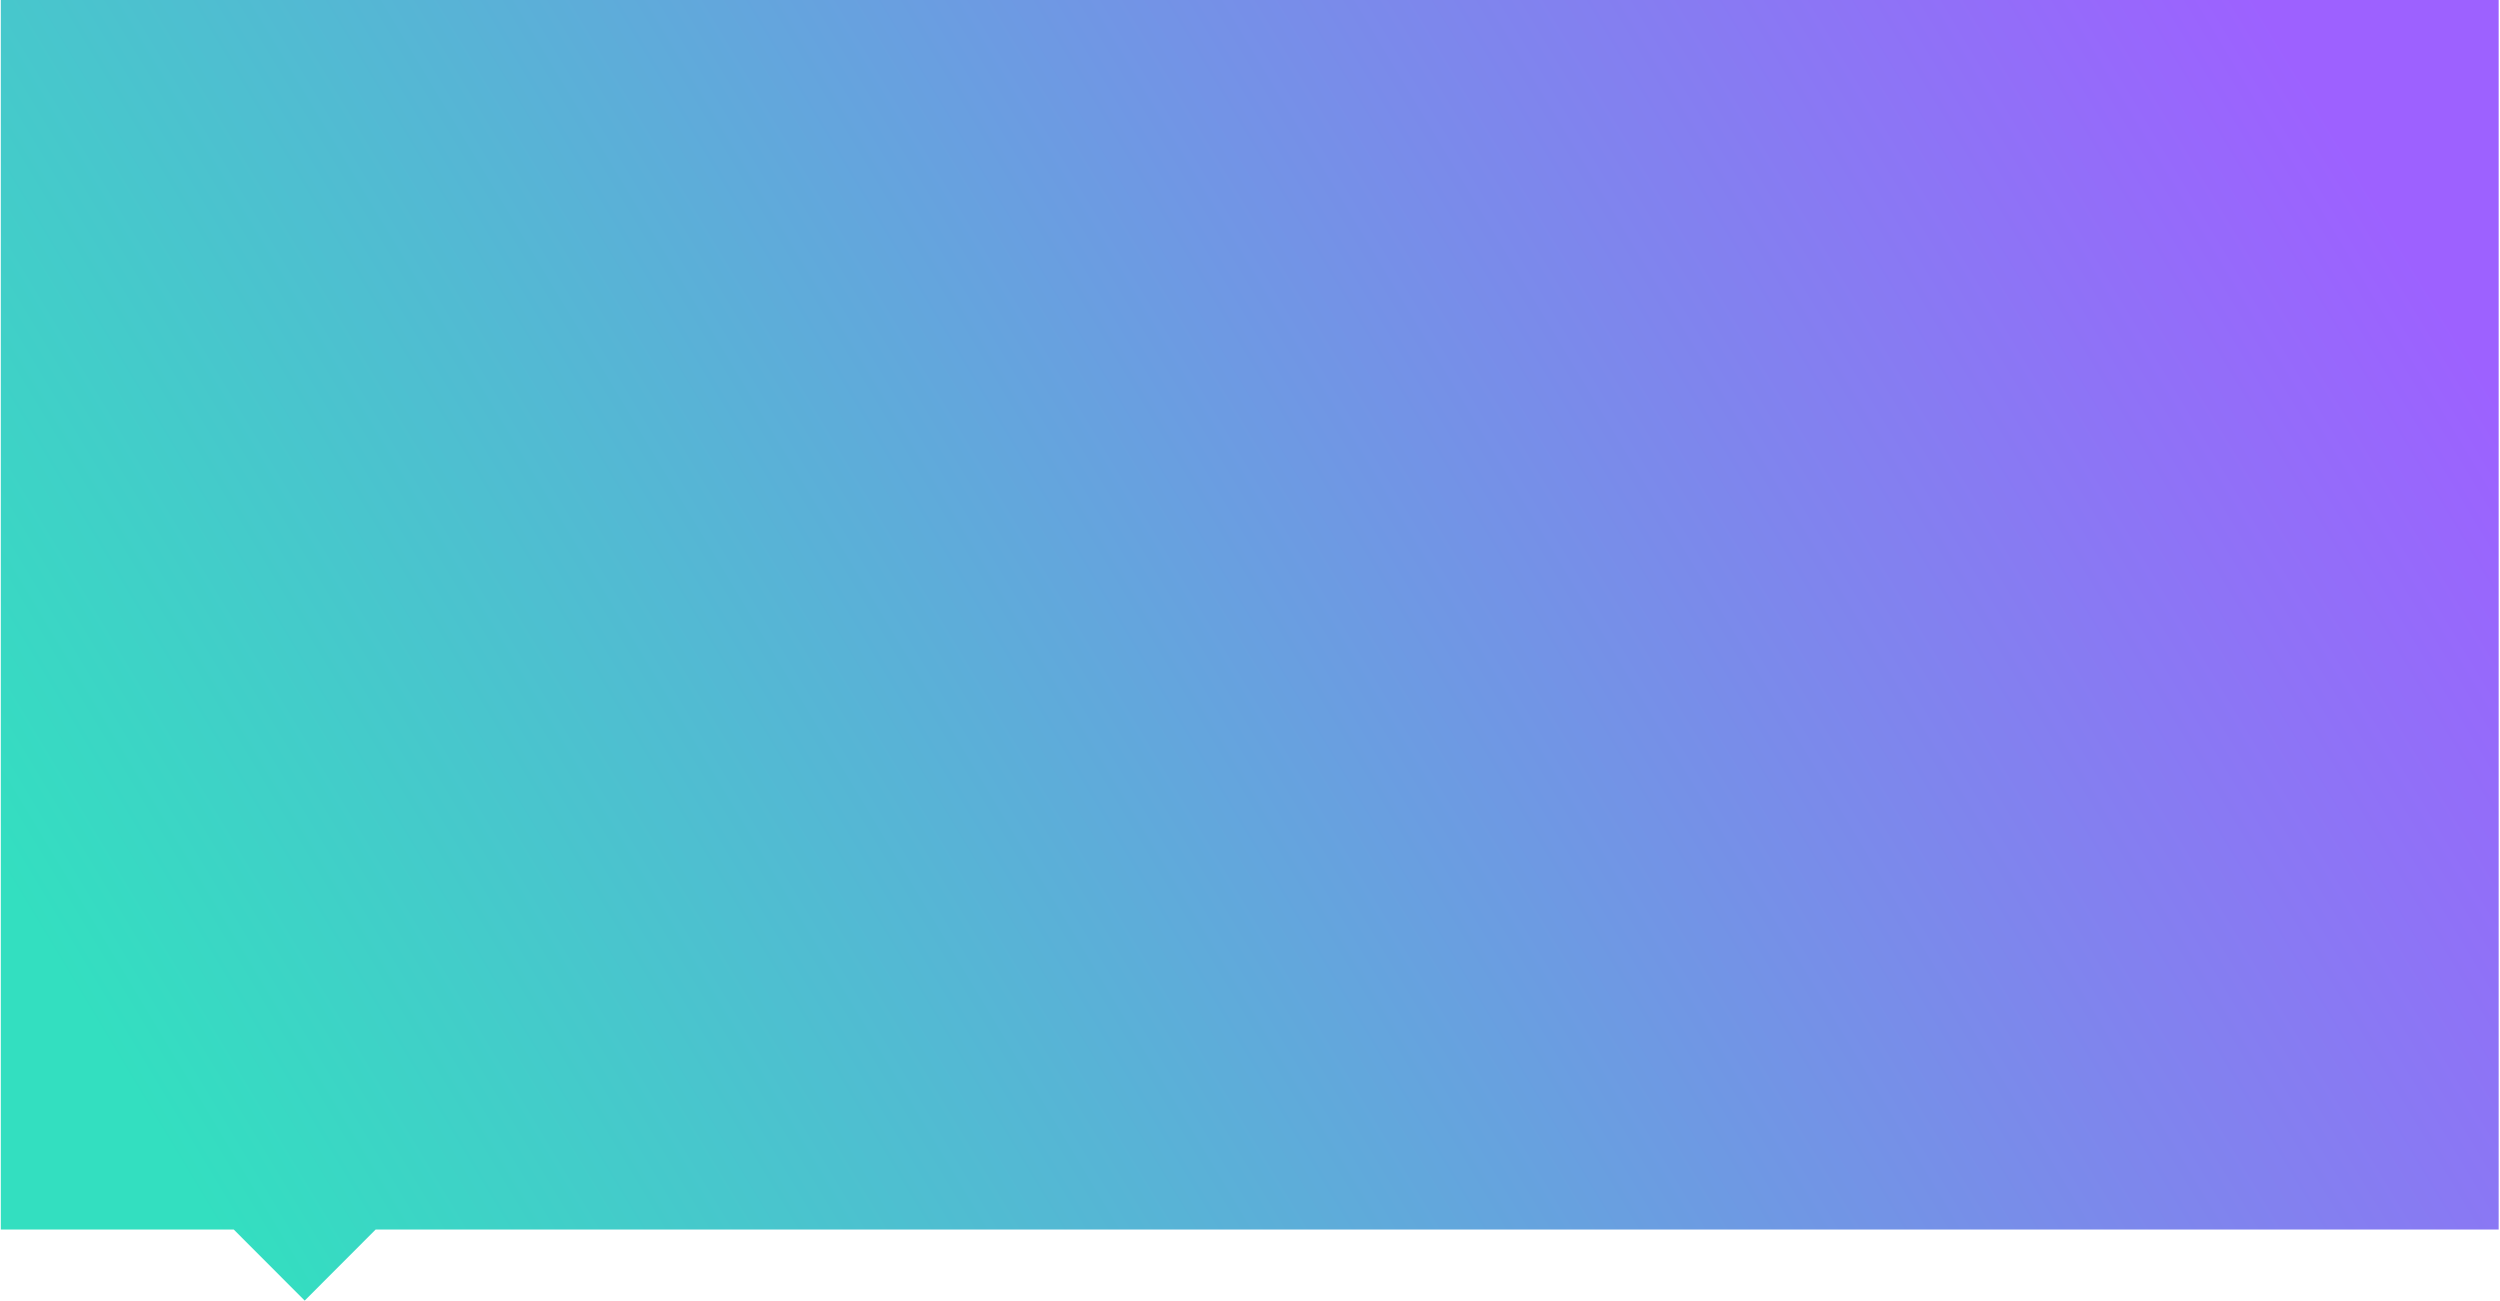 <?xml version="1.0" encoding="UTF-8"?> <svg xmlns="http://www.w3.org/2000/svg" width="1161" height="604" viewBox="0 0 1161 604" fill="none"> <path fill-rule="evenodd" clip-rule="evenodd" d="M1160.38 0H0.376V571H108.555L141.501 604L174.446 571H1160.38V0Z" fill="url(#paint0_linear_1_7)"></path> <defs> <linearGradient id="paint0_linear_1_7" x1="100.5" y1="574" x2="1051.5" y2="2.499" gradientUnits="userSpaceOnUse"> <stop stop-color="#33DFC0"></stop> <stop offset="1" stop-color="#9D61FF"></stop> </linearGradient> </defs> </svg> 
